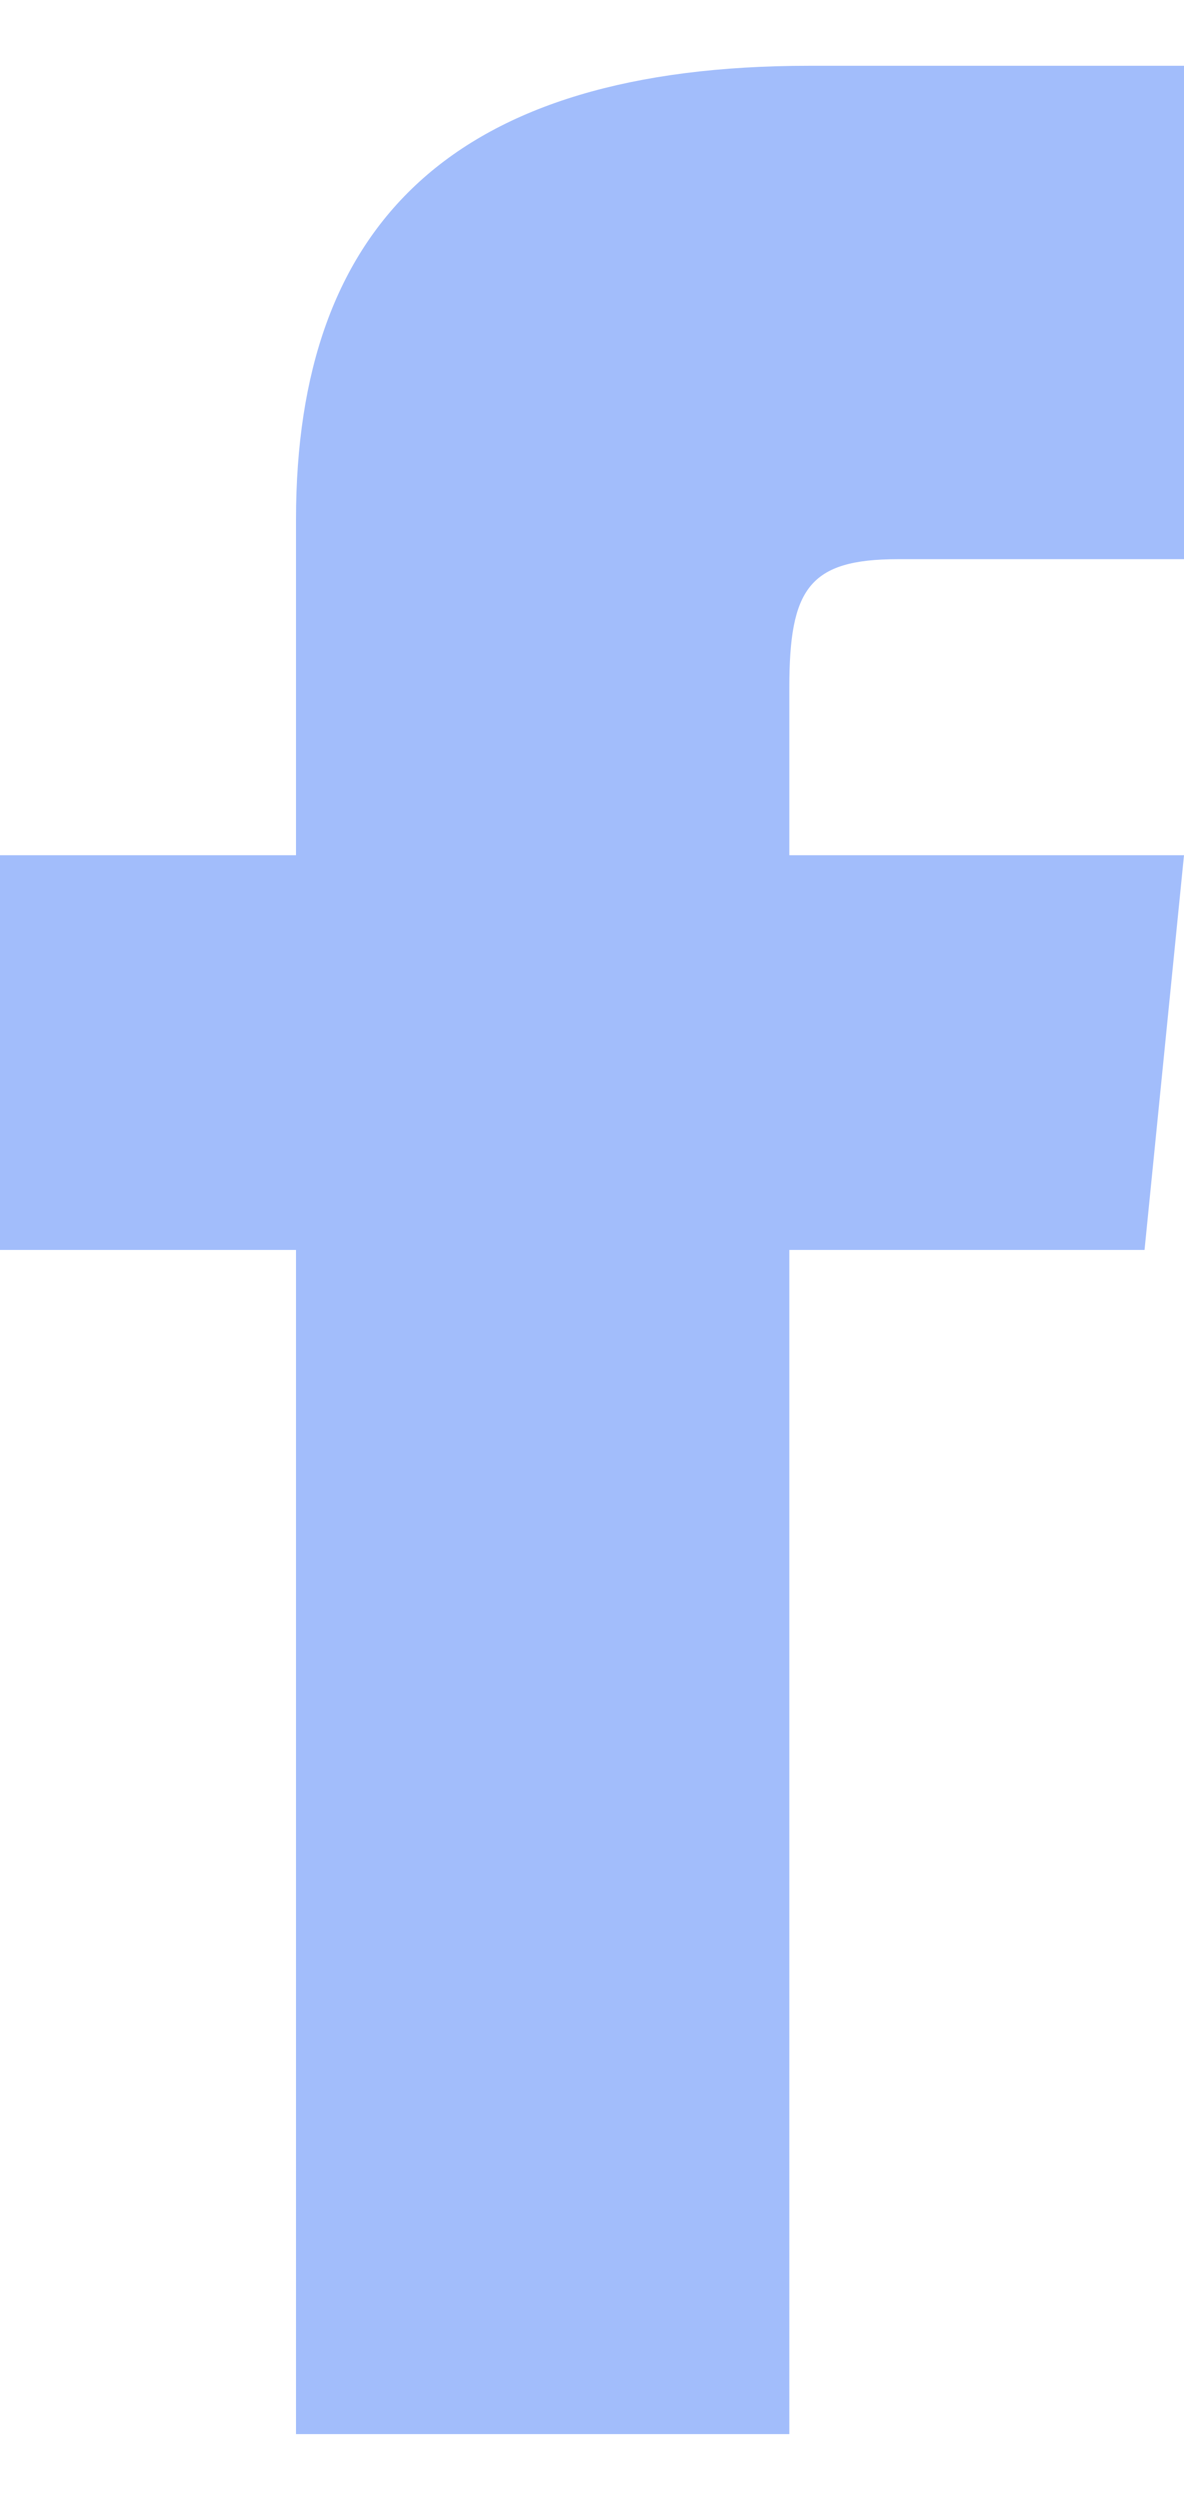 <svg width="9" height="19" viewBox="0 0 9 19" fill="none" xmlns="http://www.w3.org/2000/svg">
<path d="M2.25 6.5H0V9.5H2.25V18.5H6V9.5H8.7L9 6.5H6V5.225C6 4.475 6.15 4.25 6.825 4.25H9V0.5H6.15C3.45 0.5 2.25 1.7 2.25 3.95V6.5Z" fill="#A2BDFB"/>
</svg>
